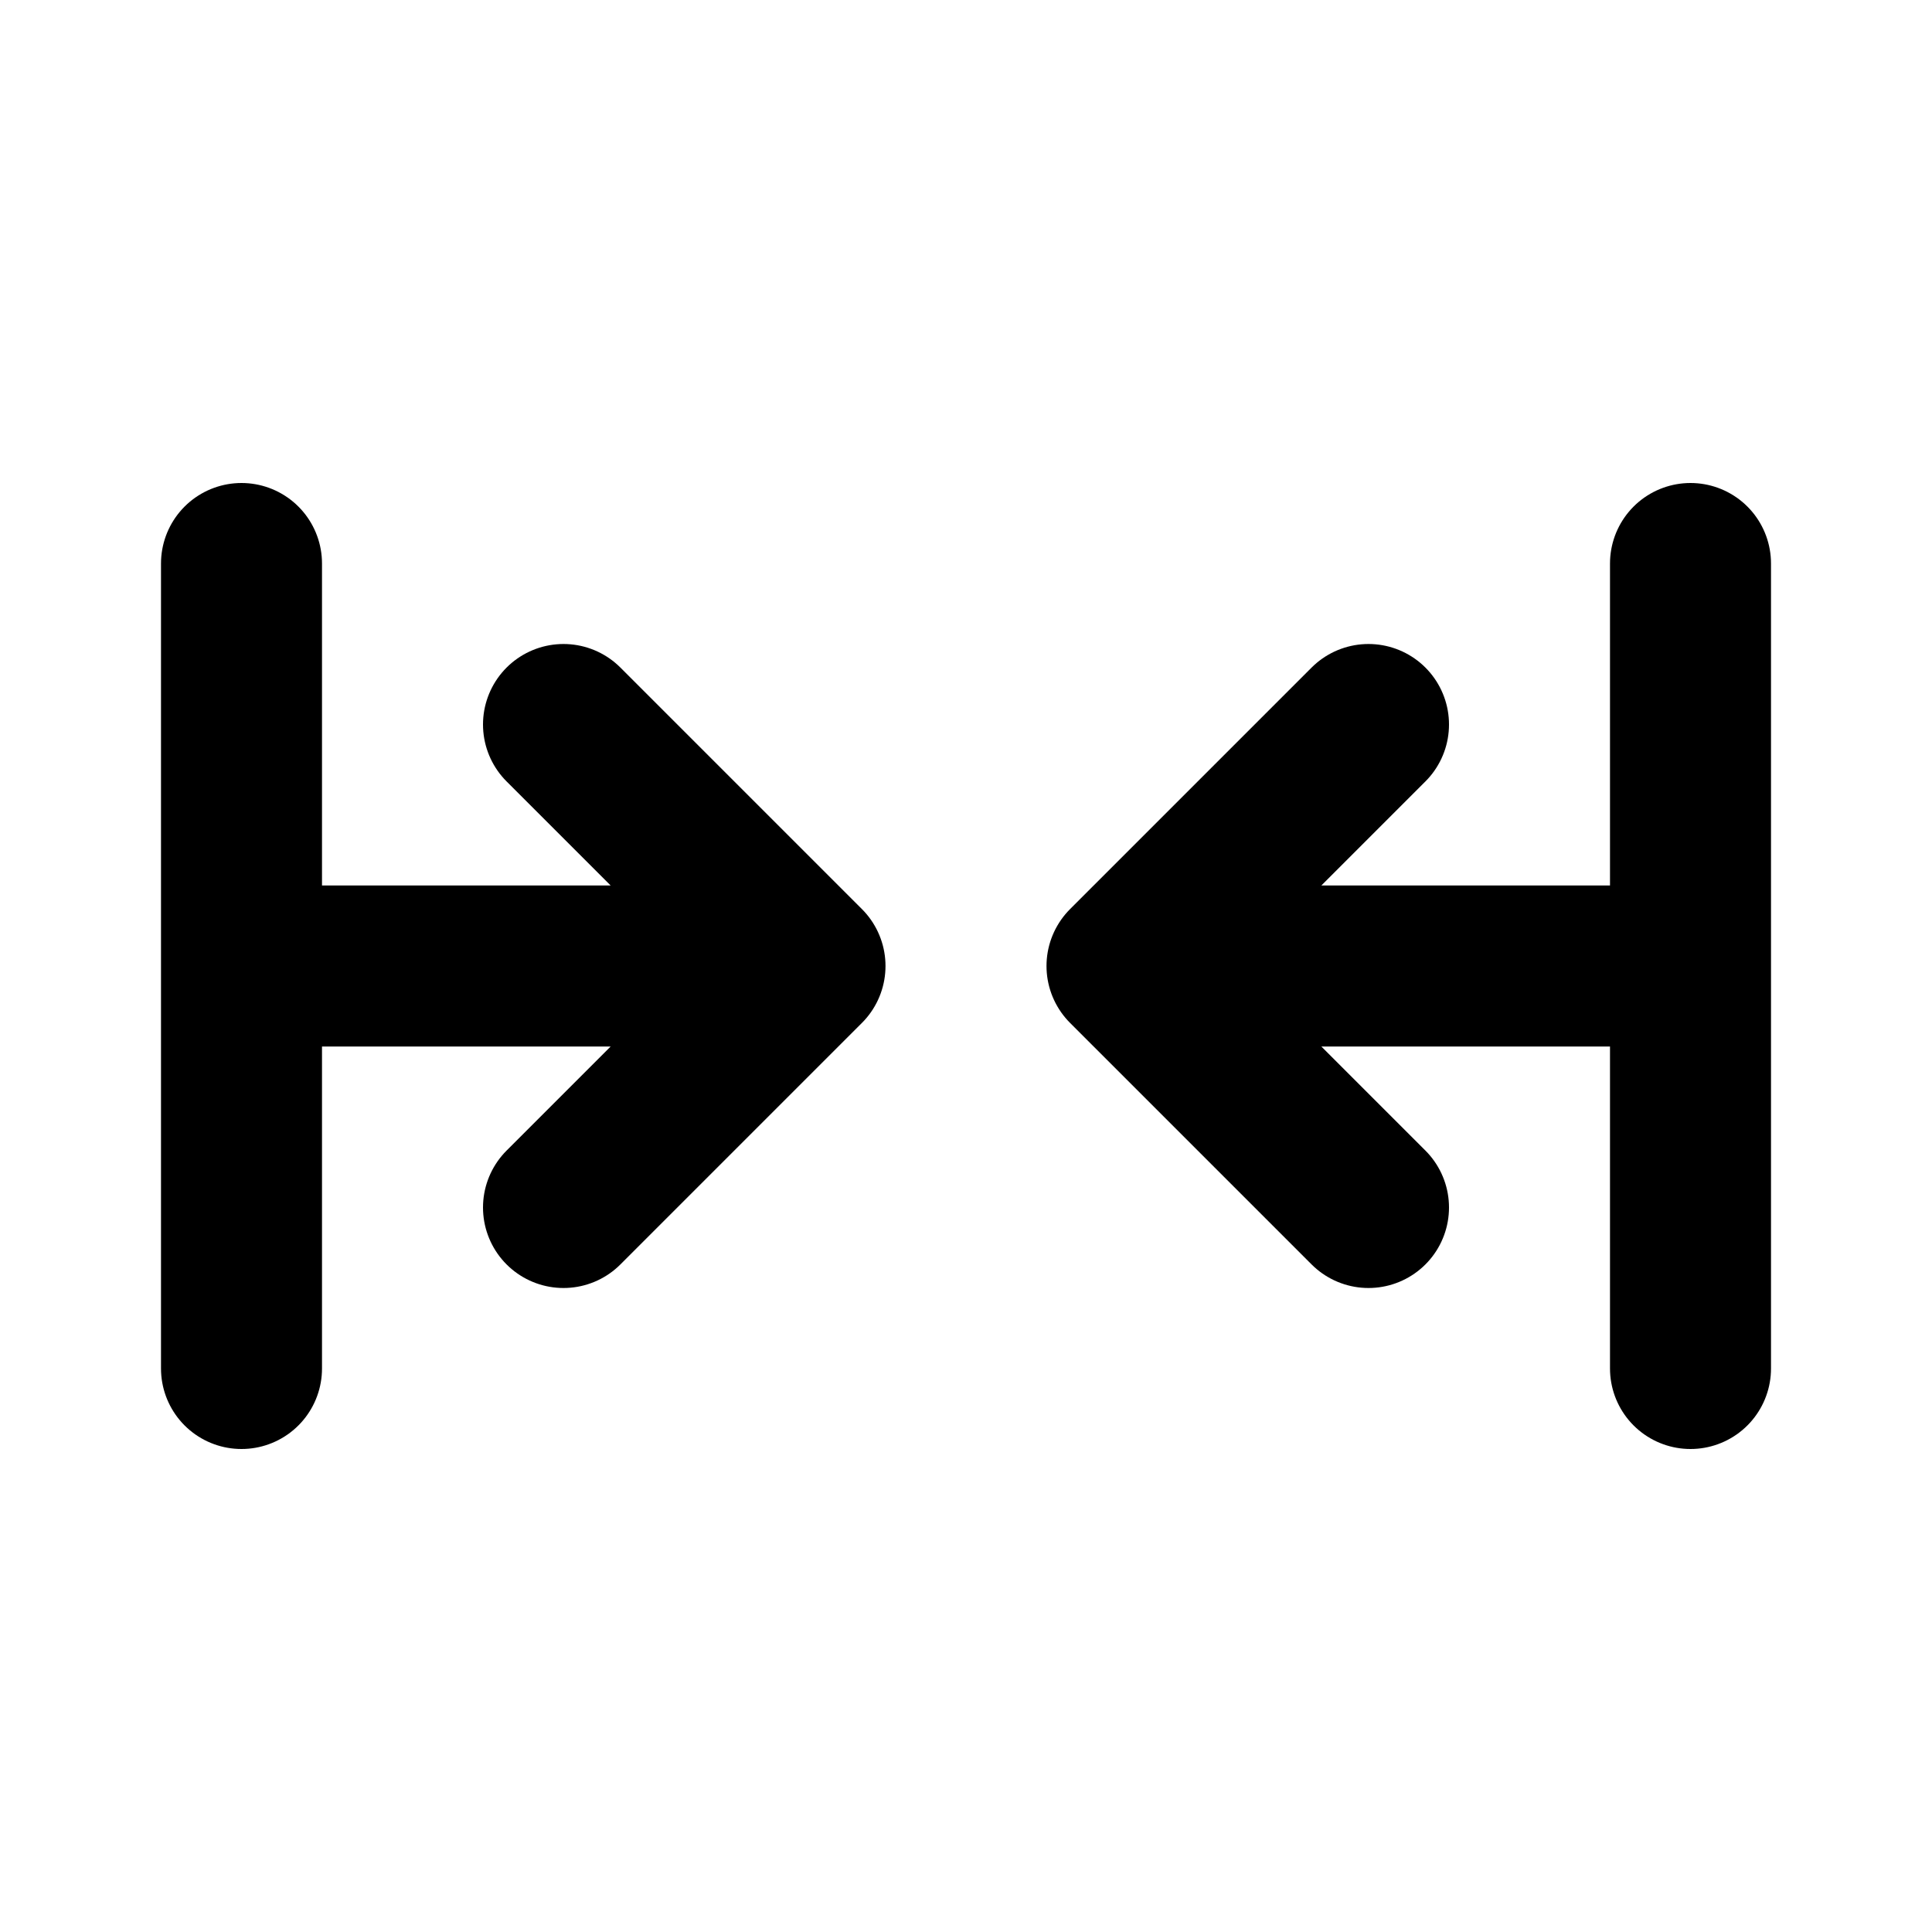 <?xml version="1.0" encoding="utf-8"?>
<svg width="800px" height="800px" viewBox="0 0 24 24" fill="none" xmlns="http://www.w3.org/2000/svg">
<path d="M3 7V12M3 17V12M3 12H10M10 12L7 9M10 12L7 15" stroke="#000000" stroke-width="2" stroke-linecap="round" stroke-linejoin="round"/>
<path d="M21 7V12M21 17V12M21 12H14M14 12L17 9M14 12L17 15" stroke="#000000" stroke-width="2" stroke-linecap="round" stroke-linejoin="round"/>
</svg>